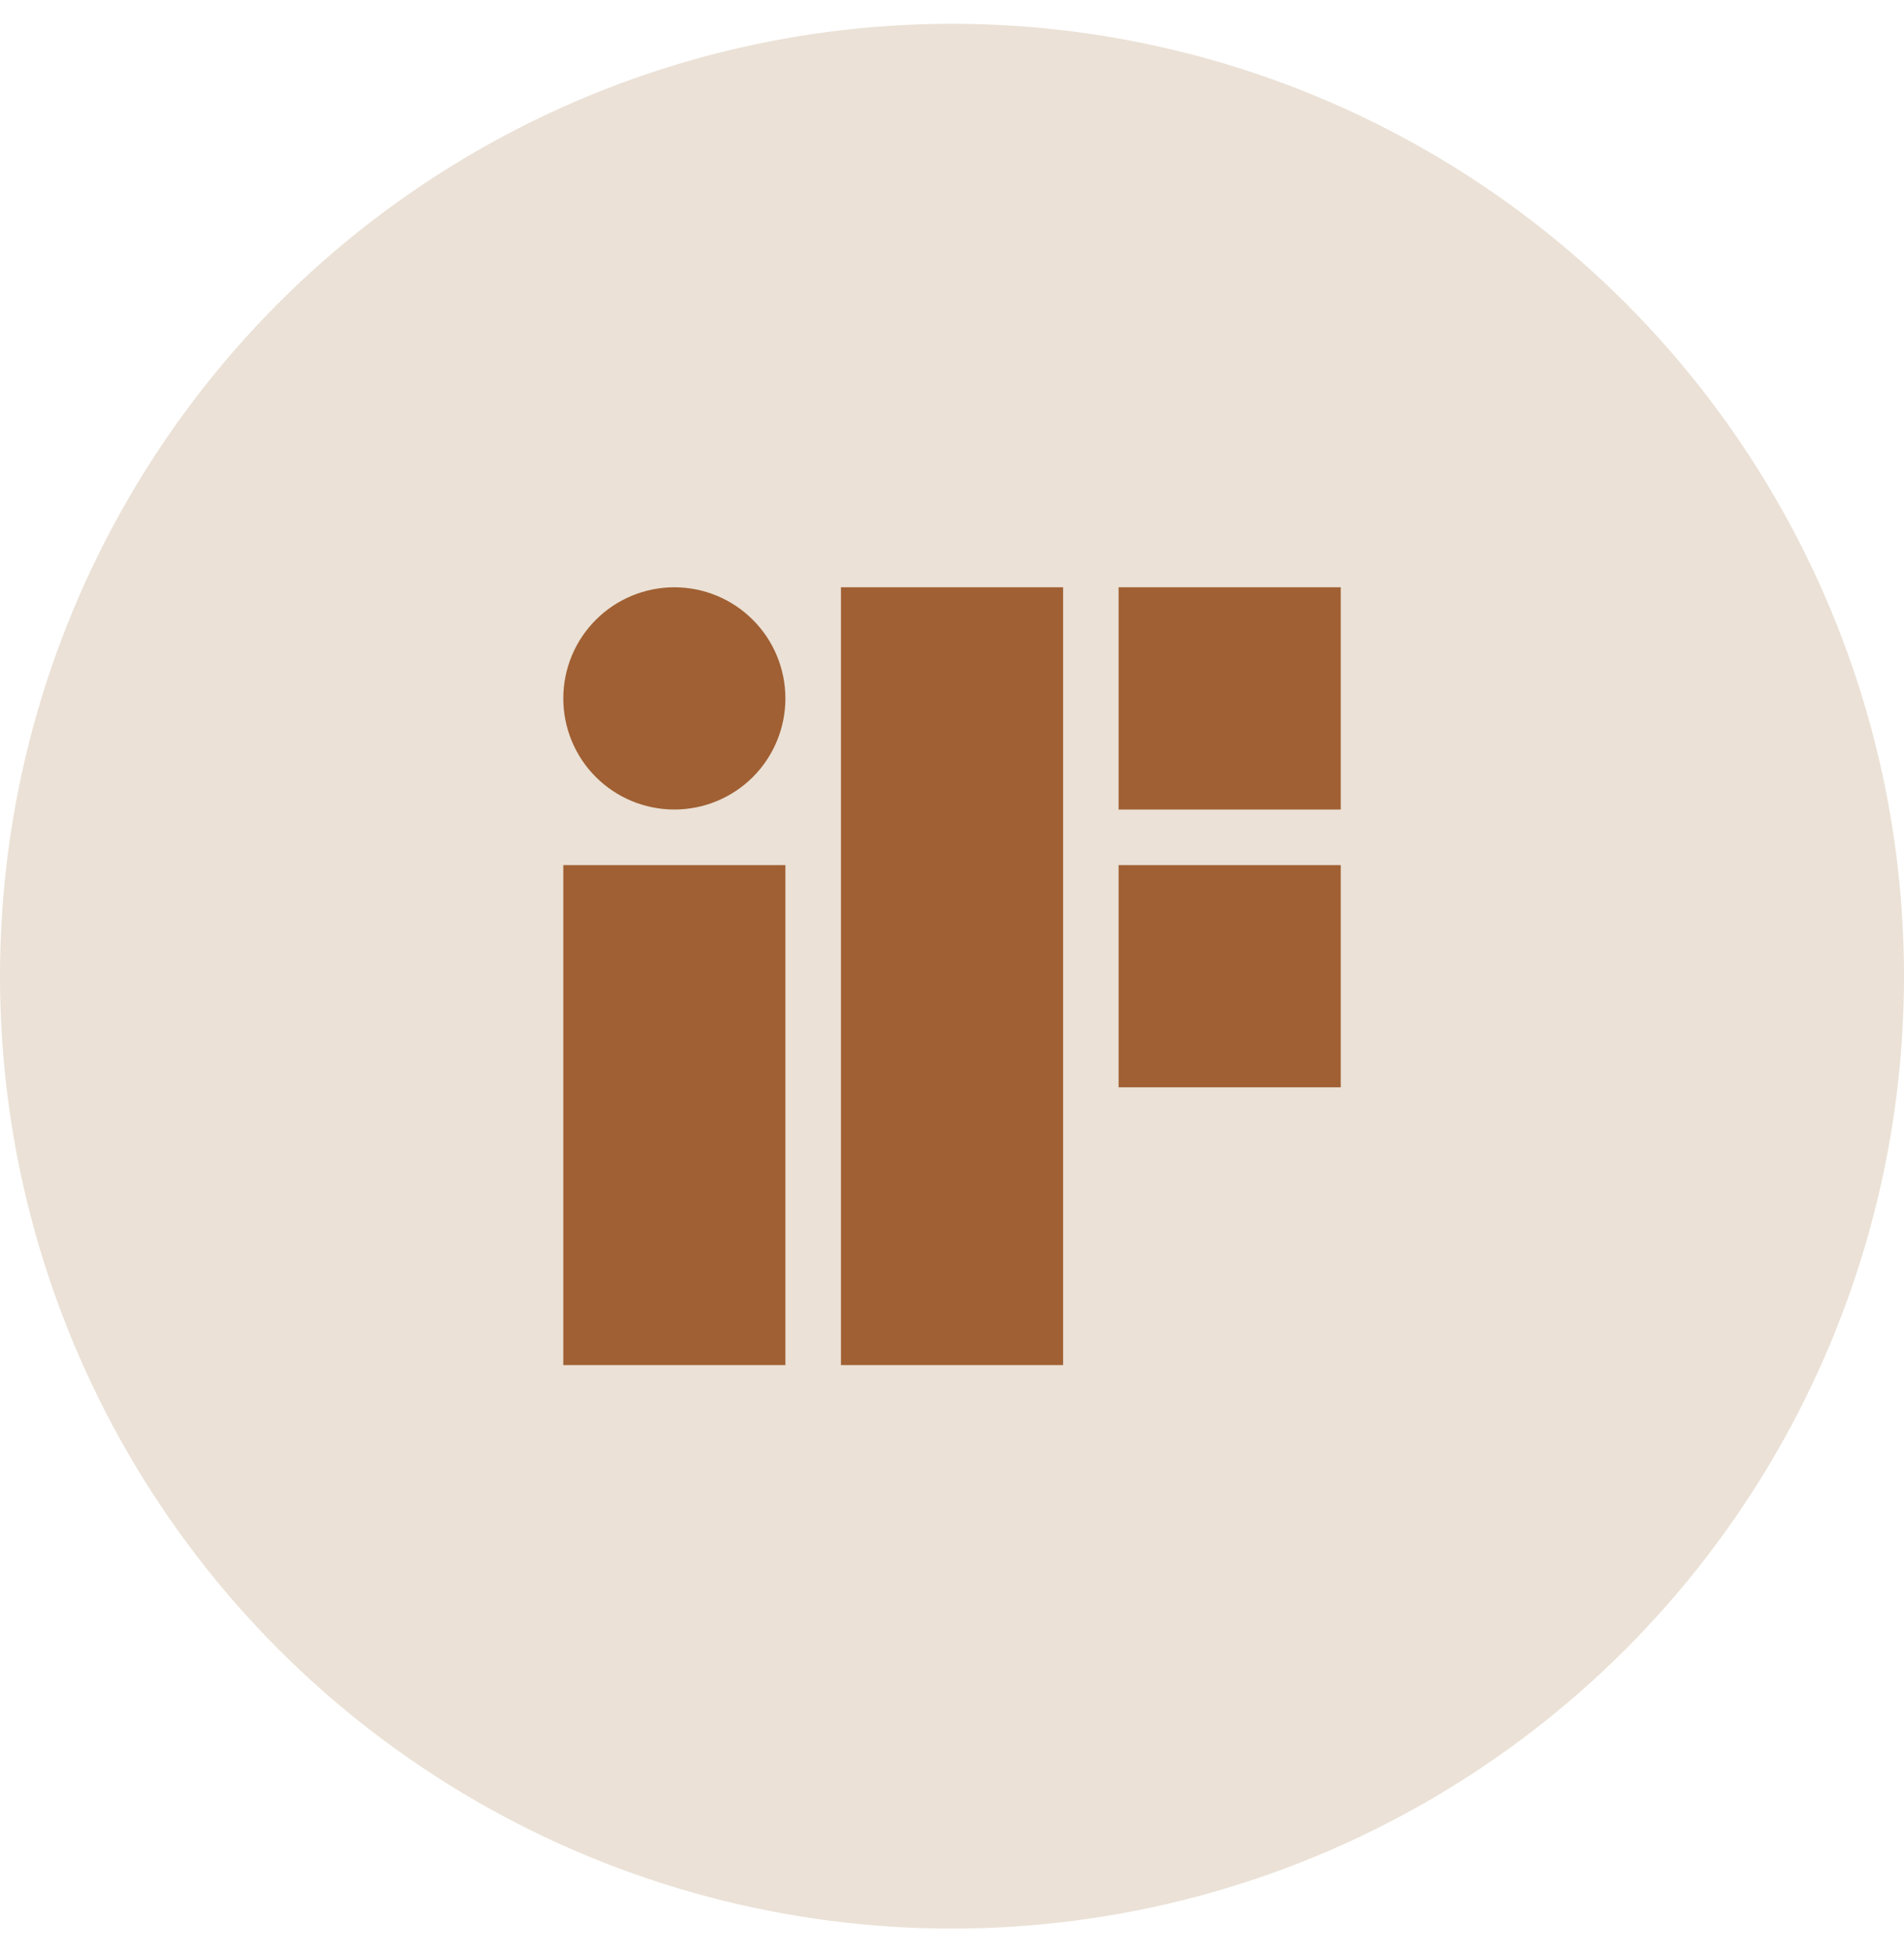 <?xml version="1.0" encoding="UTF-8"?>
<svg xmlns="http://www.w3.org/2000/svg" width="40" height="41" viewBox="0 0 40 41" fill="none">
  <circle cx="20" cy="20.5" r="20" fill="#EBE1D6"></circle>
  <path d="M17.667 12.333H22.334V28.667H17.667V12.333ZM11.834 28.667V18.167H16.5V28.667H11.834ZM14.167 12.333C13.548 12.333 12.954 12.579 12.517 13.017C12.079 13.454 11.834 14.048 11.834 14.667C11.834 15.286 12.079 15.879 12.517 16.317C12.954 16.754 13.548 17 14.167 17C14.786 17 15.379 16.754 15.817 16.317C16.254 15.879 16.5 15.286 16.5 14.667C16.5 14.048 16.254 13.454 15.817 13.017C15.379 12.579 14.786 12.333 14.167 12.333ZM23.5 12.333H28.167V17H23.5V12.333ZM28.167 18.167H23.5V22.833H28.167V18.167Z" fill="#A06033"></path>
</svg>
